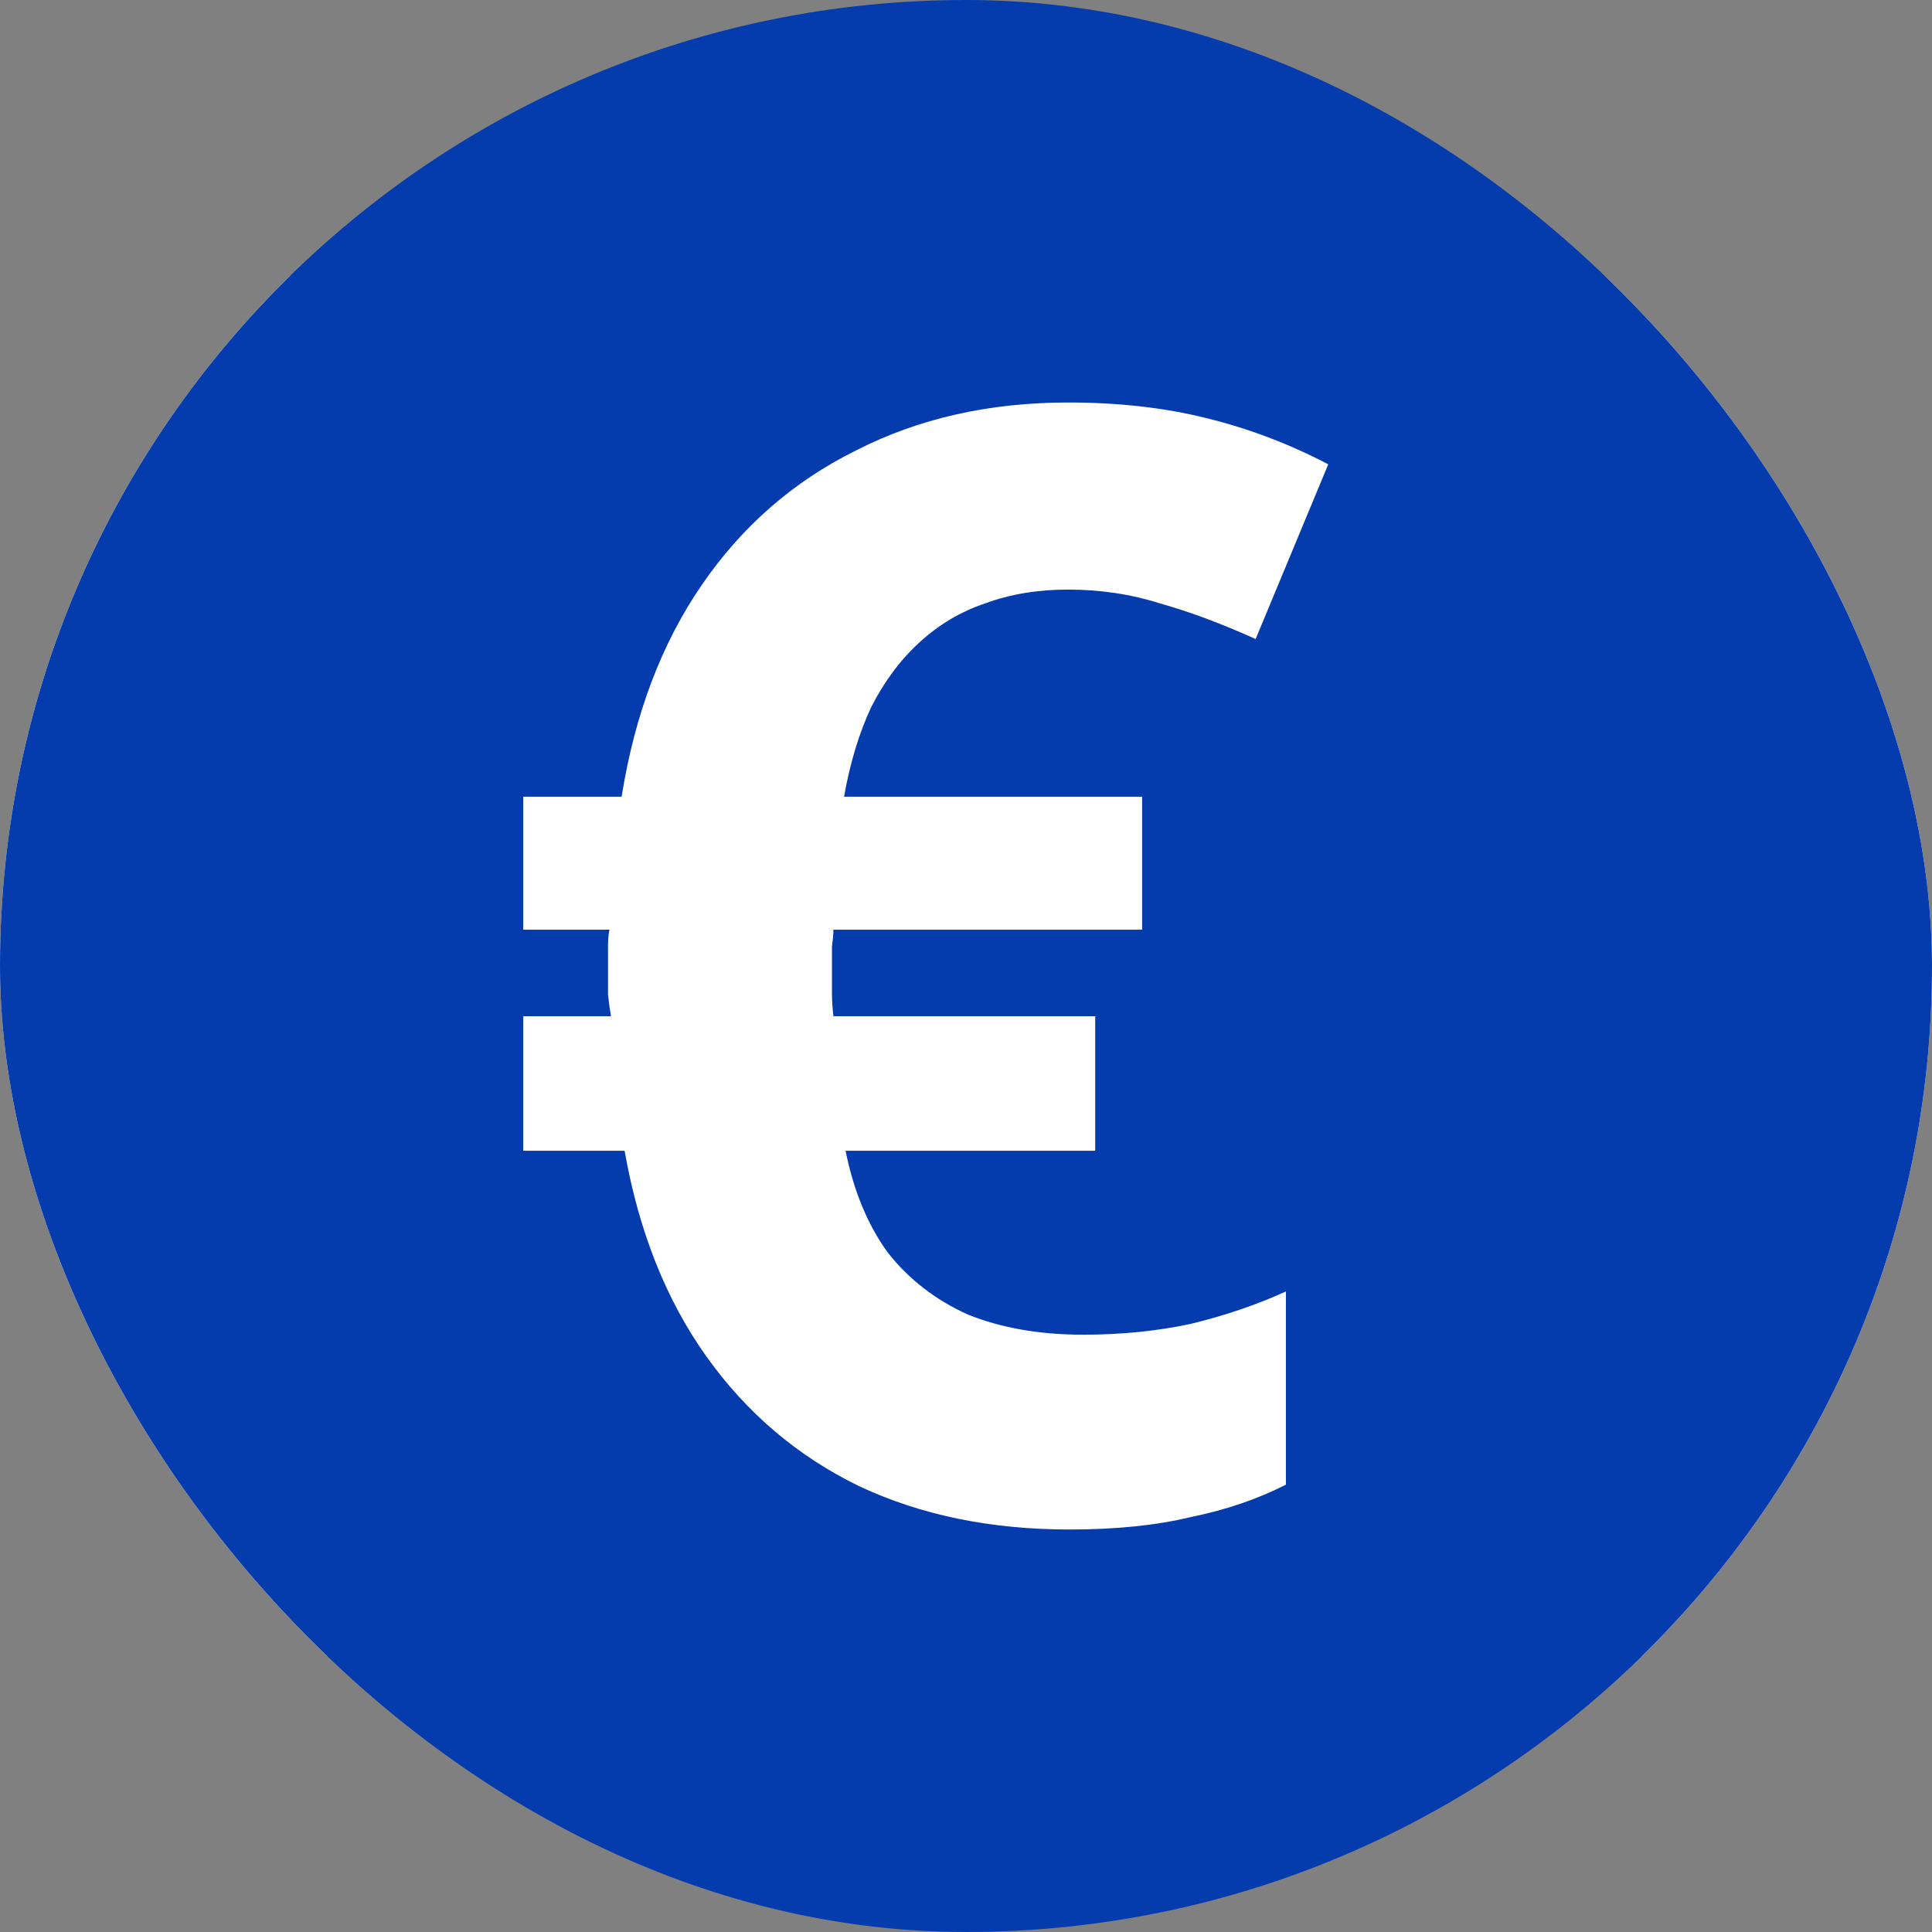 <svg width="24" height="24" viewBox="0 0 24 24" fill="none" xmlns="http://www.w3.org/2000/svg">
<rect x="0" y="0" width="24" height="24" fill="#808080" stroke="none"/>
<g clip-path="url(#clip0_36_7017)">
<rect y="3.429" width="24" height="17.143" rx="1.714" fill="white"/>
<rect width="24" height="24" rx="1.714" fill="#043CAE"/>
<path d="M13.267 5C13.893 5 14.464 5.064 14.977 5.192C15.504 5.32 16.011 5.512 16.5 5.768L15.598 7.938C15.172 7.746 14.777 7.599 14.414 7.497C14.05 7.381 13.668 7.324 13.267 7.324C12.891 7.324 12.546 7.381 12.233 7.497C11.932 7.599 11.663 7.759 11.425 7.977C11.187 8.194 10.986 8.463 10.823 8.783C10.673 9.103 10.56 9.475 10.485 9.897H14.188V11.549H10.353C10.353 11.6 10.347 11.67 10.335 11.76C10.335 11.837 10.335 11.933 10.335 12.048C10.335 12.138 10.335 12.234 10.335 12.336C10.335 12.426 10.341 12.522 10.353 12.624H13.605V14.295H10.504C10.604 14.794 10.779 15.217 11.03 15.562C11.293 15.895 11.625 16.151 12.026 16.331C12.44 16.497 12.916 16.58 13.455 16.58C13.931 16.58 14.376 16.535 14.79 16.446C15.216 16.343 15.61 16.209 15.974 16.043V18.443C15.623 18.622 15.228 18.757 14.79 18.846C14.363 18.949 13.862 19 13.286 19C12.308 19 11.437 18.821 10.673 18.462C9.909 18.091 9.276 17.553 8.774 16.849C8.273 16.145 7.935 15.294 7.759 14.295H6.5V12.624H7.59C7.578 12.56 7.565 12.47 7.553 12.355C7.553 12.24 7.553 12.138 7.553 12.048C7.553 11.946 7.553 11.85 7.553 11.76C7.553 11.67 7.559 11.6 7.571 11.549H6.5V9.897H7.722C7.885 8.873 8.217 7.996 8.718 7.266C9.219 6.536 9.858 5.979 10.635 5.595C11.412 5.198 12.29 5 13.267 5Z" fill="white"/>
</g>
<defs>
<clipPath id="clip0_36_7017">
<rect width="24" height="24" rx="12" fill="white"/>
</clipPath>
</defs>
</svg>
